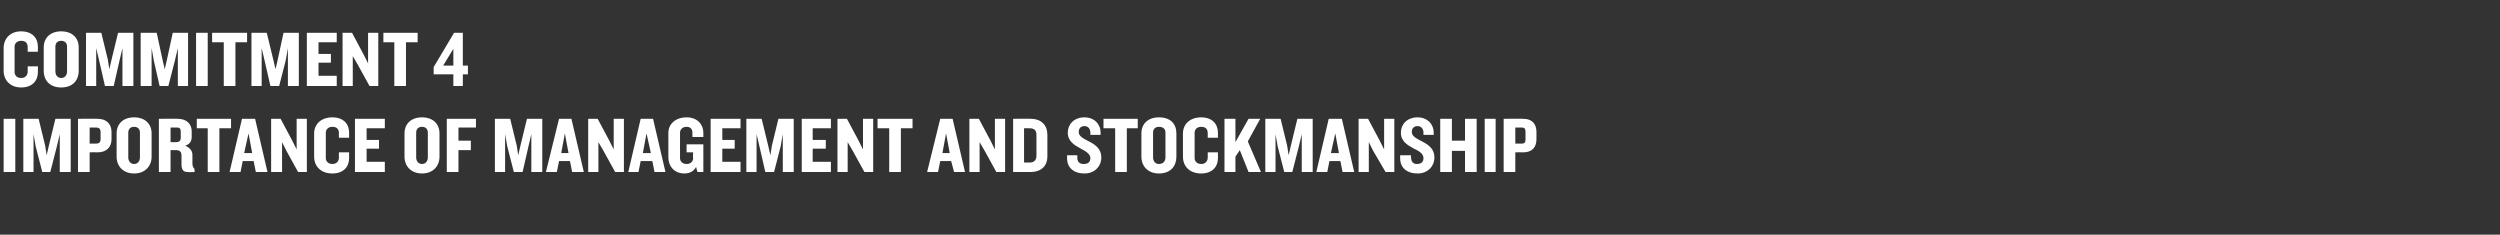 <?xml version="1.0" standalone="no"?><!DOCTYPE svg PUBLIC "-//W3C//DTD SVG 1.1//EN" "http://www.w3.org/Graphics/SVG/1.1/DTD/svg11.dtd"><svg xmlns="http://www.w3.org/2000/svg" version="1.1" width="343px" height="32.2px" viewBox="0 -3 343 32.2" style="top:-3px"><rect x="0" y="-3" width="343" height="32.2" fill="#333333" stroke="none"/><desc>COMMITMENT 4 Importance of Management and Stockmanship</desc><defs/><g id="Polygon115346"><path d="m.5 20.6v-7.3h1.6v7.3H.5zm7.7 0v-5.2l-.4 1.7l-.9 3.5H5.8l-.9-3.5l-.3-1.7v5.2H3.2v-7.3h2.1l.9 3.7l.2 1.3l.3-1.3l.9-3.7h2.1v7.3H8.2zm5.2-2.7c-.02-.02-1.1 0-1.1 0v2.7h-1.6v-7.3s2.68-.03 2.7 0c1.2 0 1.9.7 1.9 1.8v1c0 1.1-.7 1.8-1.9 1.8zm.4-2.8c0-.4-.2-.6-.6-.6h-.9v2.2s.89.01.9 0c.4 0 .6-.2.6-.6v-1zm4.6 5.7c-1.5 0-2.4-1-2.4-2.3v-3.2c0-1.3.9-2.2 2.4-2.2c1.5 0 2.4.9 2.4 2.2v3.2c0 1.3-.9 2.3-2.4 2.3zm.8-5.6c0-.5-.3-.8-.8-.8c-.5 0-.8.3-.8.8v3.4c0 .5.3.9.8.9c.5 0 .8-.4.8-.9v-3.4zm6.5 5.4c-.6 0-.8-.4-.8-1.1v-1.2c0-.4-.2-.7-.7-.7h-.8v3h-1.6v-7.3s2.63-.03 2.6 0c1.2 0 1.9.7 1.9 1.7v.8c0 .6-.3 1-.9 1.2c.6.2 1 .7 1 1.2v1.2c0 .4.1.6.3.8c-.03-.02 0 .4 0 .4c0 0-.96.04-1 0zm-.9-5.5c0-.4-.1-.6-.5-.6h-.9v2s.79.02.8 0c.4 0 .6-.2.6-.6v-.8zm5.3-.5v6h-1.6v-6H27v-1.3h4.7v1.3h-1.6zm5 6l-.3-1.5h-1.5l-.3 1.5h-1.5l1.7-7.3h1.8l1.7 7.3h-1.6zm-1-5.3l-.6 2.7h1.1l-.5-2.7zm6.8 5.3l-1.6-2.9l-.6-1.2v4.1h-1.5v-7.3h1.3l1.6 3l.6 1.2v-4.2h1.4v7.3h-1.2zm4.7.2c-1.6 0-2.5-1-2.5-2.3v-3.2c0-1.2.9-2.2 2.5-2.2c1.5 0 2.3.9 2.3 2.1c-.02.02 0 .7 0 .7h-1.4s-.02-.65 0-.6c0-.6-.3-.9-.9-.9c-.6 0-.9.4-.9.8v3.5c0 .4.3.8.9.8c.6 0 .9-.4.9-.9c-.02.02 0-.7 0-.7h1.4s-.02.75 0 .8c0 1.2-.8 2.1-2.3 2.1zm3.1-.2v-7.3h4.1v1.3h-2.5v1.6h1.7v1.2h-1.7v1.8h2.5v1.4h-4.1zm9.2.2c-1.5 0-2.4-1-2.4-2.3v-3.2c0-1.3.9-2.2 2.4-2.2c1.5 0 2.4.9 2.4 2.2v3.2c0 1.3-.9 2.3-2.4 2.3zm.8-5.6c0-.5-.3-.8-.8-.8c-.5 0-.8.3-.8.8v3.4c0 .5.3.9.8.9c.5 0 .8-.4.8-.9v-3.4zm4.2-.7v1.8h1.7v1.3h-1.7v3h-1.6v-7.3h4v1.2h-2.4zm10 6.1v-5.2l-.4 1.7l-.8 3.5h-1.2l-.9-3.5l-.3-1.7v5.2h-1.4v-7.3h2.1l.9 3.7l.2 1.3l.3-1.3l.9-3.7h2.1v7.3h-1.5zm5.6 0l-.3-1.5h-1.5l-.3 1.5h-1.5l1.8-7.3h1.7l1.7 7.3h-1.6zm-1-5.3L77 18h1l-.5-2.7zm6.9 5.3l-1.6-2.9l-.7-1.2v4.1h-1.4v-7.3h1.3l1.6 3l.6 1.2v-4.2h1.4v7.3h-1.2zm5.4 0l-.3-1.5h-1.6l-.3 1.5h-1.4l1.7-7.3h1.7l1.7 7.3h-1.5zm-1.1-5.3l-.5 2.7h1.1l-.6-2.7zm7 5.3s-.21-.67-.2-.7c-.3.6-.9.9-1.6.9c-1.4 0-2.2-1-2.2-2.2v-3.4c0-1.1.9-2.1 2.5-2.1c1.5 0 2.3 1 2.3 2.1v.6H95v-.6c0-.4-.2-.8-.8-.8c-.6 0-.9.4-.9.8v3.5c0 .4.3.8.9.8c.6 0 .9-.4.9-.8c-.05-.03 0-.8 0-.8h-.9v-1.1h2.3v3.8h-.8zm1.8 0v-7.3h4.1v1.3h-2.5v1.6h1.7v1.2h-1.7v1.8h2.5v1.4h-4.1zm9.9 0v-5.2l-.3 1.7l-.9 3.5H105l-.8-3.5l-.4-1.7v5.2h-1.4v-7.3h2.1l.9 3.7l.3 1.3l.2-1.3l.9-3.7h2.1v7.3h-1.5zm2.6 0v-7.3h4v1.3h-2.5v1.6h1.8v1.2h-1.8v1.8h2.5v1.4h-4zm8.6 0l-1.6-2.9l-.7-1.2v4.1h-1.4v-7.3h1.3l1.6 3l.6 1.2v-4.2h1.4v7.3h-1.2zm5-6v6H122v-6h-1.6v-1.3h4.8v1.3h-1.6zm7.3 6l-.4-1.5H129l-.3 1.5h-1.5l1.8-7.3h1.7l1.7 7.3h-1.5zm-1.1-5.3l-.5 2.7h1l-.5-2.7zm6.9 5.3l-1.6-2.9l-.7-1.2v4.1H133v-7.3h1.3l1.6 3l.6 1.2v-4.2h1.4v7.3h-1.2zm4.7 0H139v-7.3s2.4-.03 2.4 0c1.5 0 2.3.9 2.3 2.2v3c0 1.2-.8 2.1-2.3 2.1zm.8-5.1c0-.6-.3-.9-.9-.9c-.02-.02-.8 0-.8 0v4.7h.8c.6 0 .9-.4.9-.9v-2.9zm6.6 5.3c-1.5 0-2.4-.8-2.4-2.1v-.4h1.4s.04.27 0 .3c0 .6.3.9.9.9c.6 0 .9-.3.9-.8c0-.5-.5-.9-1.3-1.3c-.9-.5-1.8-1-1.8-2.2c0-1.1.8-2.1 2.3-2.1c1.3 0 2.2.9 2.2 2.1v.3h-1.4v-.3c0-.5-.3-.9-.8-.9c-.5 0-.8.3-.8.8c0 .5.4.8 1.4 1.3c1 .5 1.7 1.1 1.7 2.2c0 1.2-.9 2.2-2.3 2.2zm5.8-6.2v6H153v-6h-1.6v-1.3h4.7v1.3h-1.5zm4.4 6.2c-1.5 0-2.4-1-2.4-2.3v-3.2c0-1.3.9-2.2 2.4-2.2c1.6 0 2.4.9 2.4 2.2v3.2c0 1.3-.8 2.3-2.4 2.3zm.9-5.6c0-.5-.3-.8-.9-.8c-.5 0-.8.3-.8.8v3.4c0 .5.3.9.8.9c.6 0 .9-.4.9-.9v-3.4zm4.9 5.6c-1.6 0-2.5-1-2.5-2.3v-3.2c0-1.2.9-2.2 2.5-2.2c1.5 0 2.3.9 2.3 2.1v.7h-1.4v-.6c0-.6-.3-.9-.9-.9c-.6 0-.9.4-.9.8v3.5c0 .4.3.8.9.8c.6 0 .9-.4.9-.9v-.7h1.4v.8c0 1.2-.8 2.1-2.3 2.1zm6.5-.2l-1.2-3l-.6.9v2.1H168v-7.3h1.5v3.2l1.8-3.2h1.6l-1.7 3.1l1.8 4.2h-1.7zm7.3 0v-5.2l-.4 1.7l-.9 3.5h-1.1l-.9-3.5l-.3-1.7v5.2h-1.4v-7.3h2.1l.9 3.7l.2 1.3l.3-1.3l.9-3.7h2.1v7.3h-1.5zm5.6 0l-.3-1.5h-1.5l-.3 1.5h-1.5l1.7-7.3h1.8l1.7 7.3h-1.6zm-1-5.3l-.6 2.7h1.1l-.5-2.7zm6.9 5.3l-1.7-2.9l-.6-1.2v4.1h-1.4v-7.3h1.3l1.6 3l.6 1.2v-4.2h1.4v7.3h-1.2zm4.4.2c-1.5 0-2.4-.8-2.4-2.1v-.4h1.5s-.05.27 0 .3c0 .6.3.9.8.9c.6 0 .9-.3.9-.8c0-.5-.4-.9-1.3-1.3c-.9-.5-1.8-1-1.8-2.2c0-1.1.8-2.1 2.3-2.1c1.3 0 2.2.9 2.2 2.1c.02-.04 0 .3 0 .3h-1.4v-.3c0-.5-.3-.9-.8-.9c-.5 0-.8.3-.8.8c0 .5.4.8 1.4 1.3c1 .5 1.7 1.1 1.7 2.2c0 1.2-.9 2.2-2.3 2.2zm6.5-.2v-2.9h-1.8v2.9h-1.6v-7.3h1.6v3h1.8v-3h1.6v7.3H201zm2.7 0v-7.3h1.5v7.3h-1.5zm5.3-2.7c-.05-.02-1.1 0-1.1 0v2.7h-1.6v-7.3s2.65-.03 2.7 0c1.2 0 1.8.7 1.8 1.8v1c0 1.1-.6 1.8-1.8 1.8zm.3-2.8c0-.4-.1-.6-.5-.6h-.9v2.2s.87.01.9 0c.4 0 .5-.2.5-.6v-1z" stroke="none" fill="#fff"/></g><g id="Polygon115345"><path d="m2.9 9C1.4 9 .5 8 .5 6.7V3.6c0-1.3.9-2.3 2.4-2.3c1.5 0 2.3.9 2.3 2.1v.7H3.8v-.6c0-.6-.3-.9-.9-.9c-.6 0-.9.4-.9.8v3.5c0 .4.3.8.9.8c.6 0 .9-.4.9-.9v-.7h1.4v.8C5.2 8.1 4.4 9 2.9 9zm5.5 0C6.9 9 6 8.1 6 6.7V3.5c0-1.3.9-2.2 2.4-2.2c1.5 0 2.4.9 2.4 2.2v3.2c0 1.4-.9 2.3-2.4 2.3zm.8-5.6c0-.5-.3-.8-.8-.8c-.5 0-.8.3-.8.8v3.4c0 .5.3.9.8.9c.5 0 .8-.4.8-.9V3.4zm7.6 5.4V3.6l-.4 1.7l-.8 3.5h-1.2l-.8-3.5l-.4-1.7v5.2h-1.4V1.5h2.1l.9 3.7l.2 1.3l.3-1.3l.9-3.7h2.1v7.3h-1.5zm7.6 0V3.6L24 5.3l-.9 3.5h-1.2l-.8-3.5l-.3-1.7v5.2h-1.5V1.5h2.2l.8 3.7l.3 1.3l.3-1.3l.8-3.7h2.1v7.3h-1.4zm2.5 0V1.5h1.6v7.3h-1.6zm5.4-6v6h-1.6v-6h-1.6V1.5h4.8v1.3h-1.6zm7.2 6V3.6l-.3 1.7l-.9 3.5h-1.2l-.8-3.5l-.4-1.7v5.2h-1.4V1.5h2.1l.9 3.7l.3 1.3l.3-1.3l.8-3.7h2.1v7.3h-1.5zm2.6 0V1.5h4.1v1.3h-2.5v1.6h1.7v1.2h-1.7v1.8h2.5v1.4h-4.1zm8.6 0l-1.6-2.9l-.7-1.2v4.1H47V1.5h1.3l1.6 3l.6 1.2V1.5h1.4v7.3h-1.2zm5-6v6h-1.6v-6h-1.5V1.5h4.7v1.3h-1.6zm7.8 4.4v1.6h-1.3V7.2h-2.7v-1l2.8-4.7h1.2v4.5h.7v1.2h-.7zm-1.3-3.5L60.8 6h1.4V3.7z" stroke="none" fill="#fff"/></g></svg>